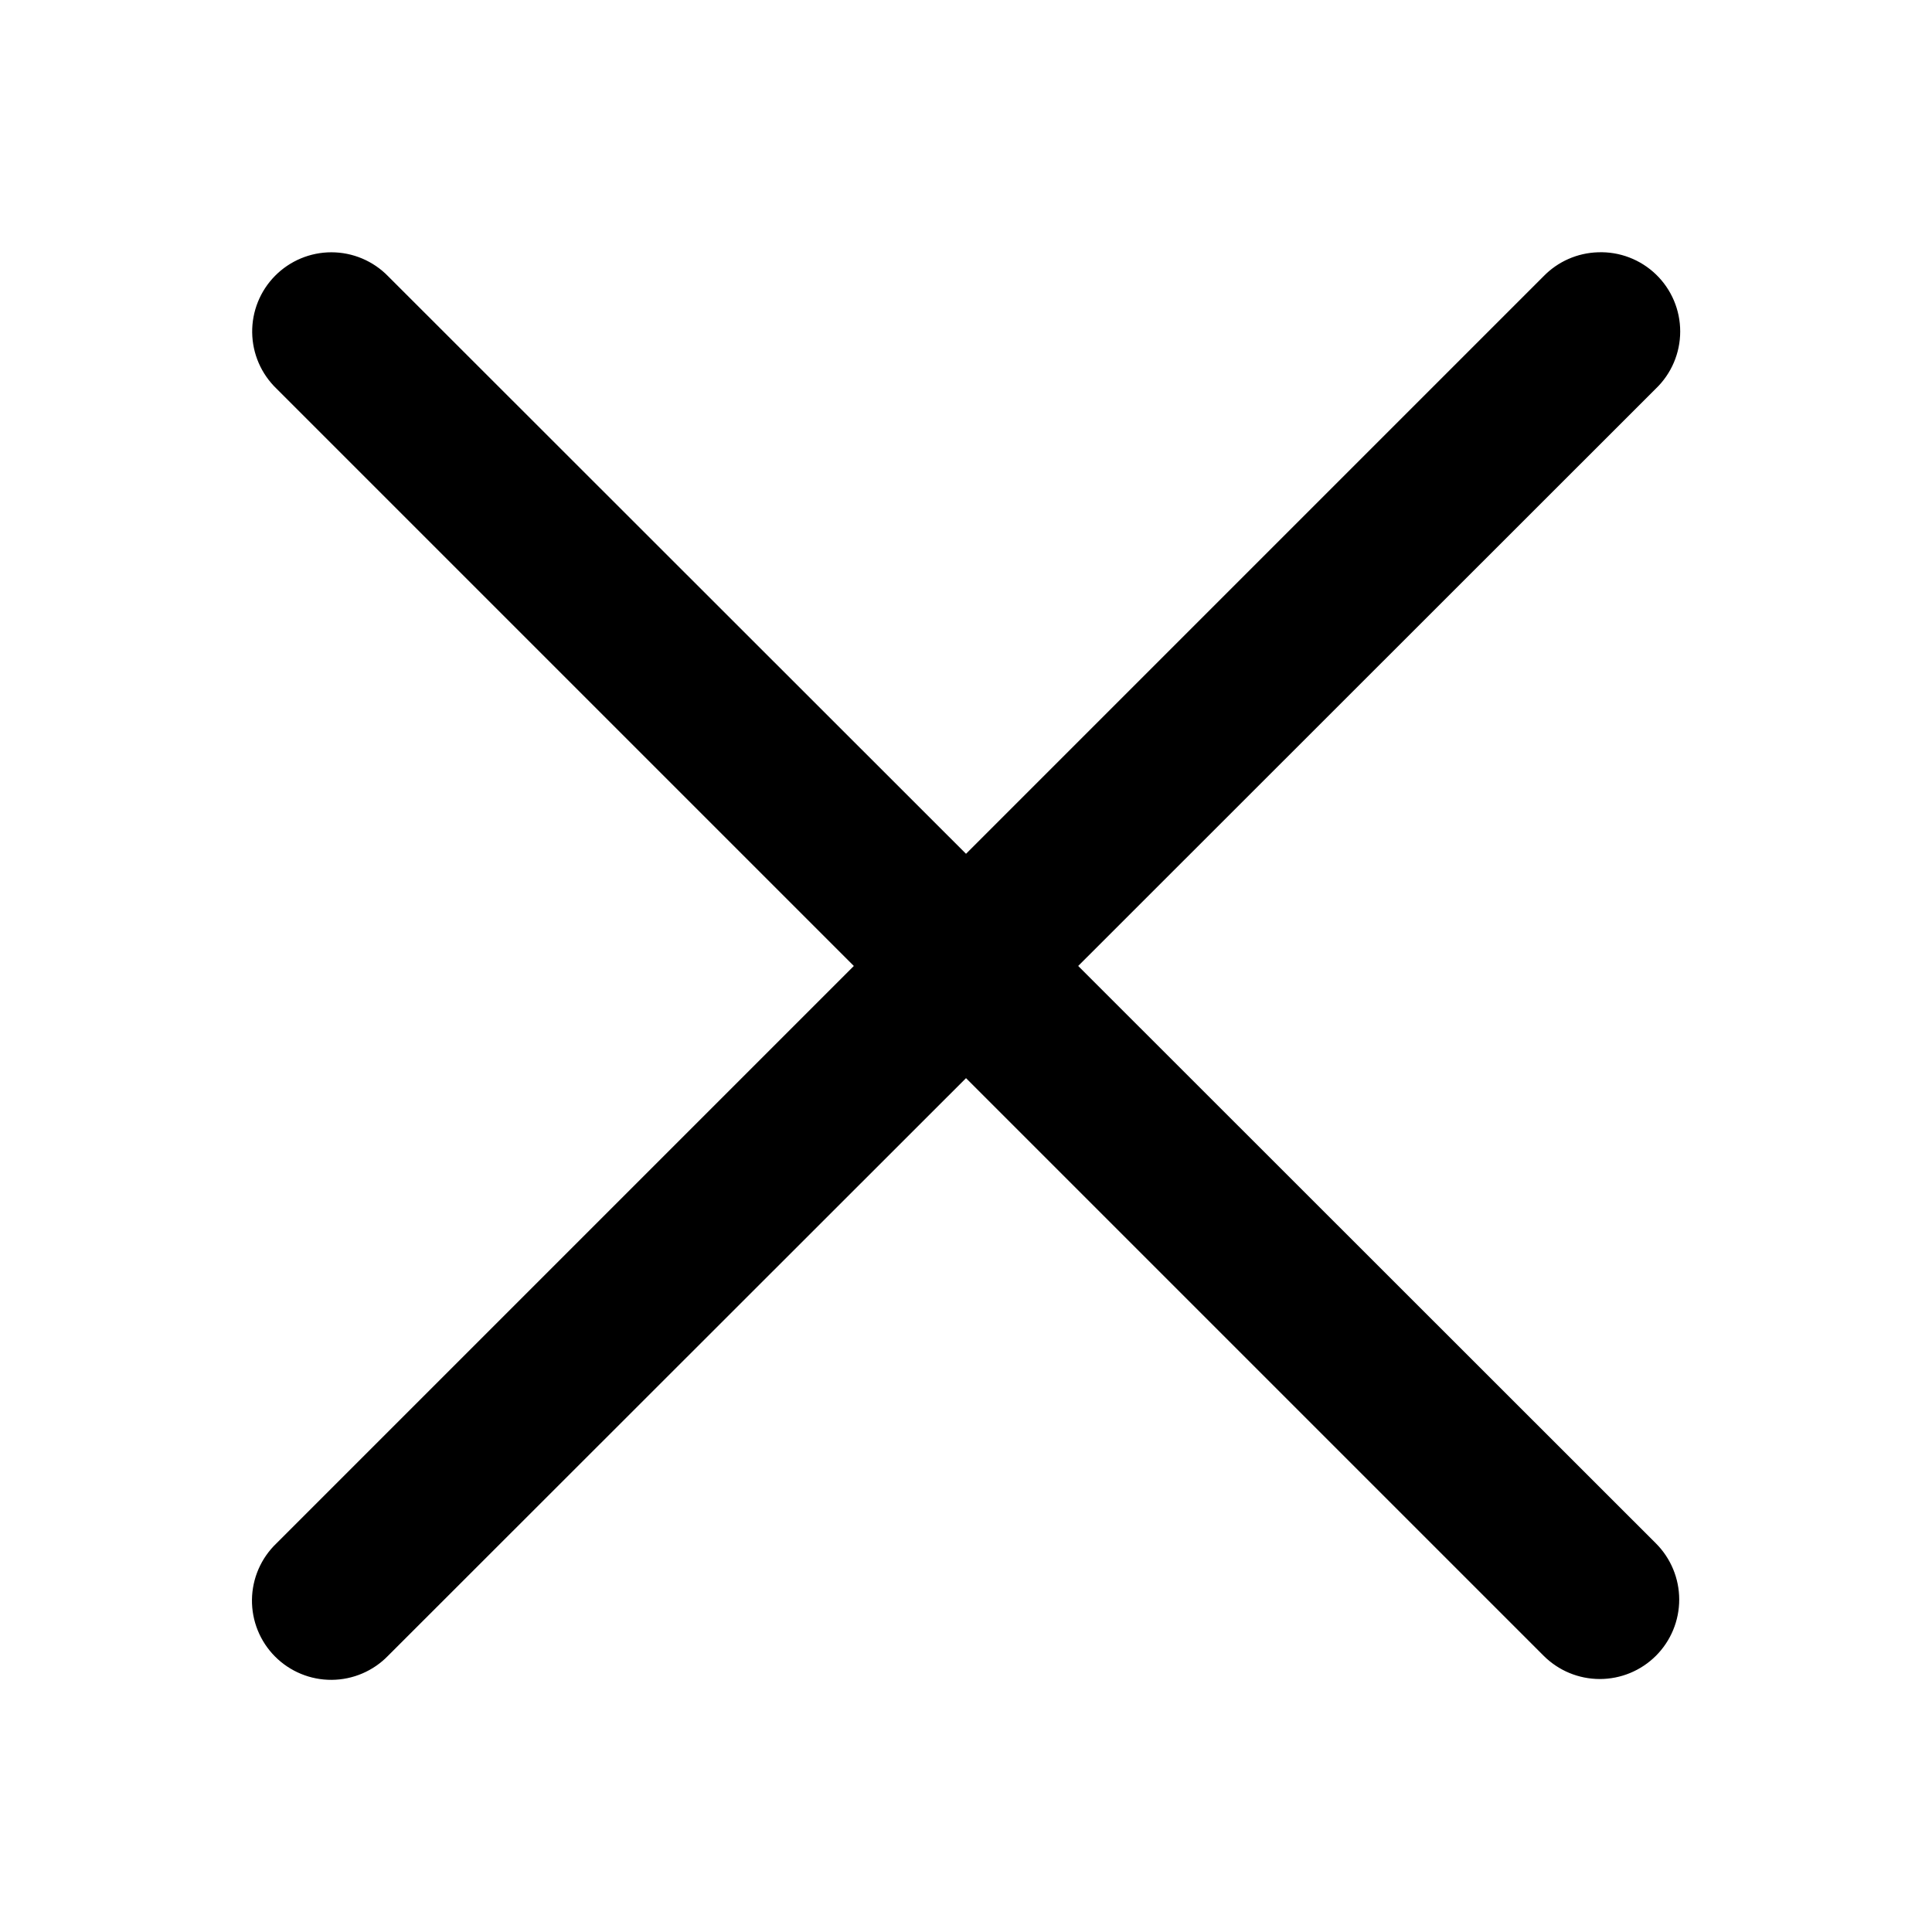 <?xml version="1.0" encoding="UTF-8"?>
<!-- Uploaded to: ICON Repo, www.iconrepo.com, Generator: ICON Repo Mixer Tools -->
<svg fill="#000000" width="800px" height="800px" version="1.1" viewBox="144 144 512 512" xmlns="http://www.w3.org/2000/svg">
 <path d="m231.82 210.86c-5.613 0-10.992 2.25-14.938 6.246-3.945 3.996-6.125 9.402-6.051 15.016 0.07 5.617 2.391 10.965 6.434 14.859l153.01 153.01-153.01 153.01c-4.078 3.898-6.418 9.273-6.492 14.914-0.07 5.641 2.129 11.074 6.106 15.074 3.981 4 9.398 6.231 15.043 6.188 5.641-0.039 11.027-2.352 14.945-6.406l153.14-153.05 153.05 153.05c3.945 3.957 9.301 6.184 14.887 6.188 5.59 0.004 10.949-2.215 14.902-6.164 3.949-3.953 6.168-9.312 6.164-14.902-0.004-5.586-2.231-10.945-6.188-14.891l-153.09-153.01 153.09-153.01c4.117-3.953 6.445-9.414 6.449-15.121 0.008-5.711-2.312-11.176-6.422-15.137-4.113-3.961-9.656-6.078-15.363-5.863-5.453 0.164-10.629 2.441-14.43 6.356l-153.05 153.05-153.14-153.05c-3.949-4.062-9.379-6.356-15.047-6.356z"/>
</svg>
